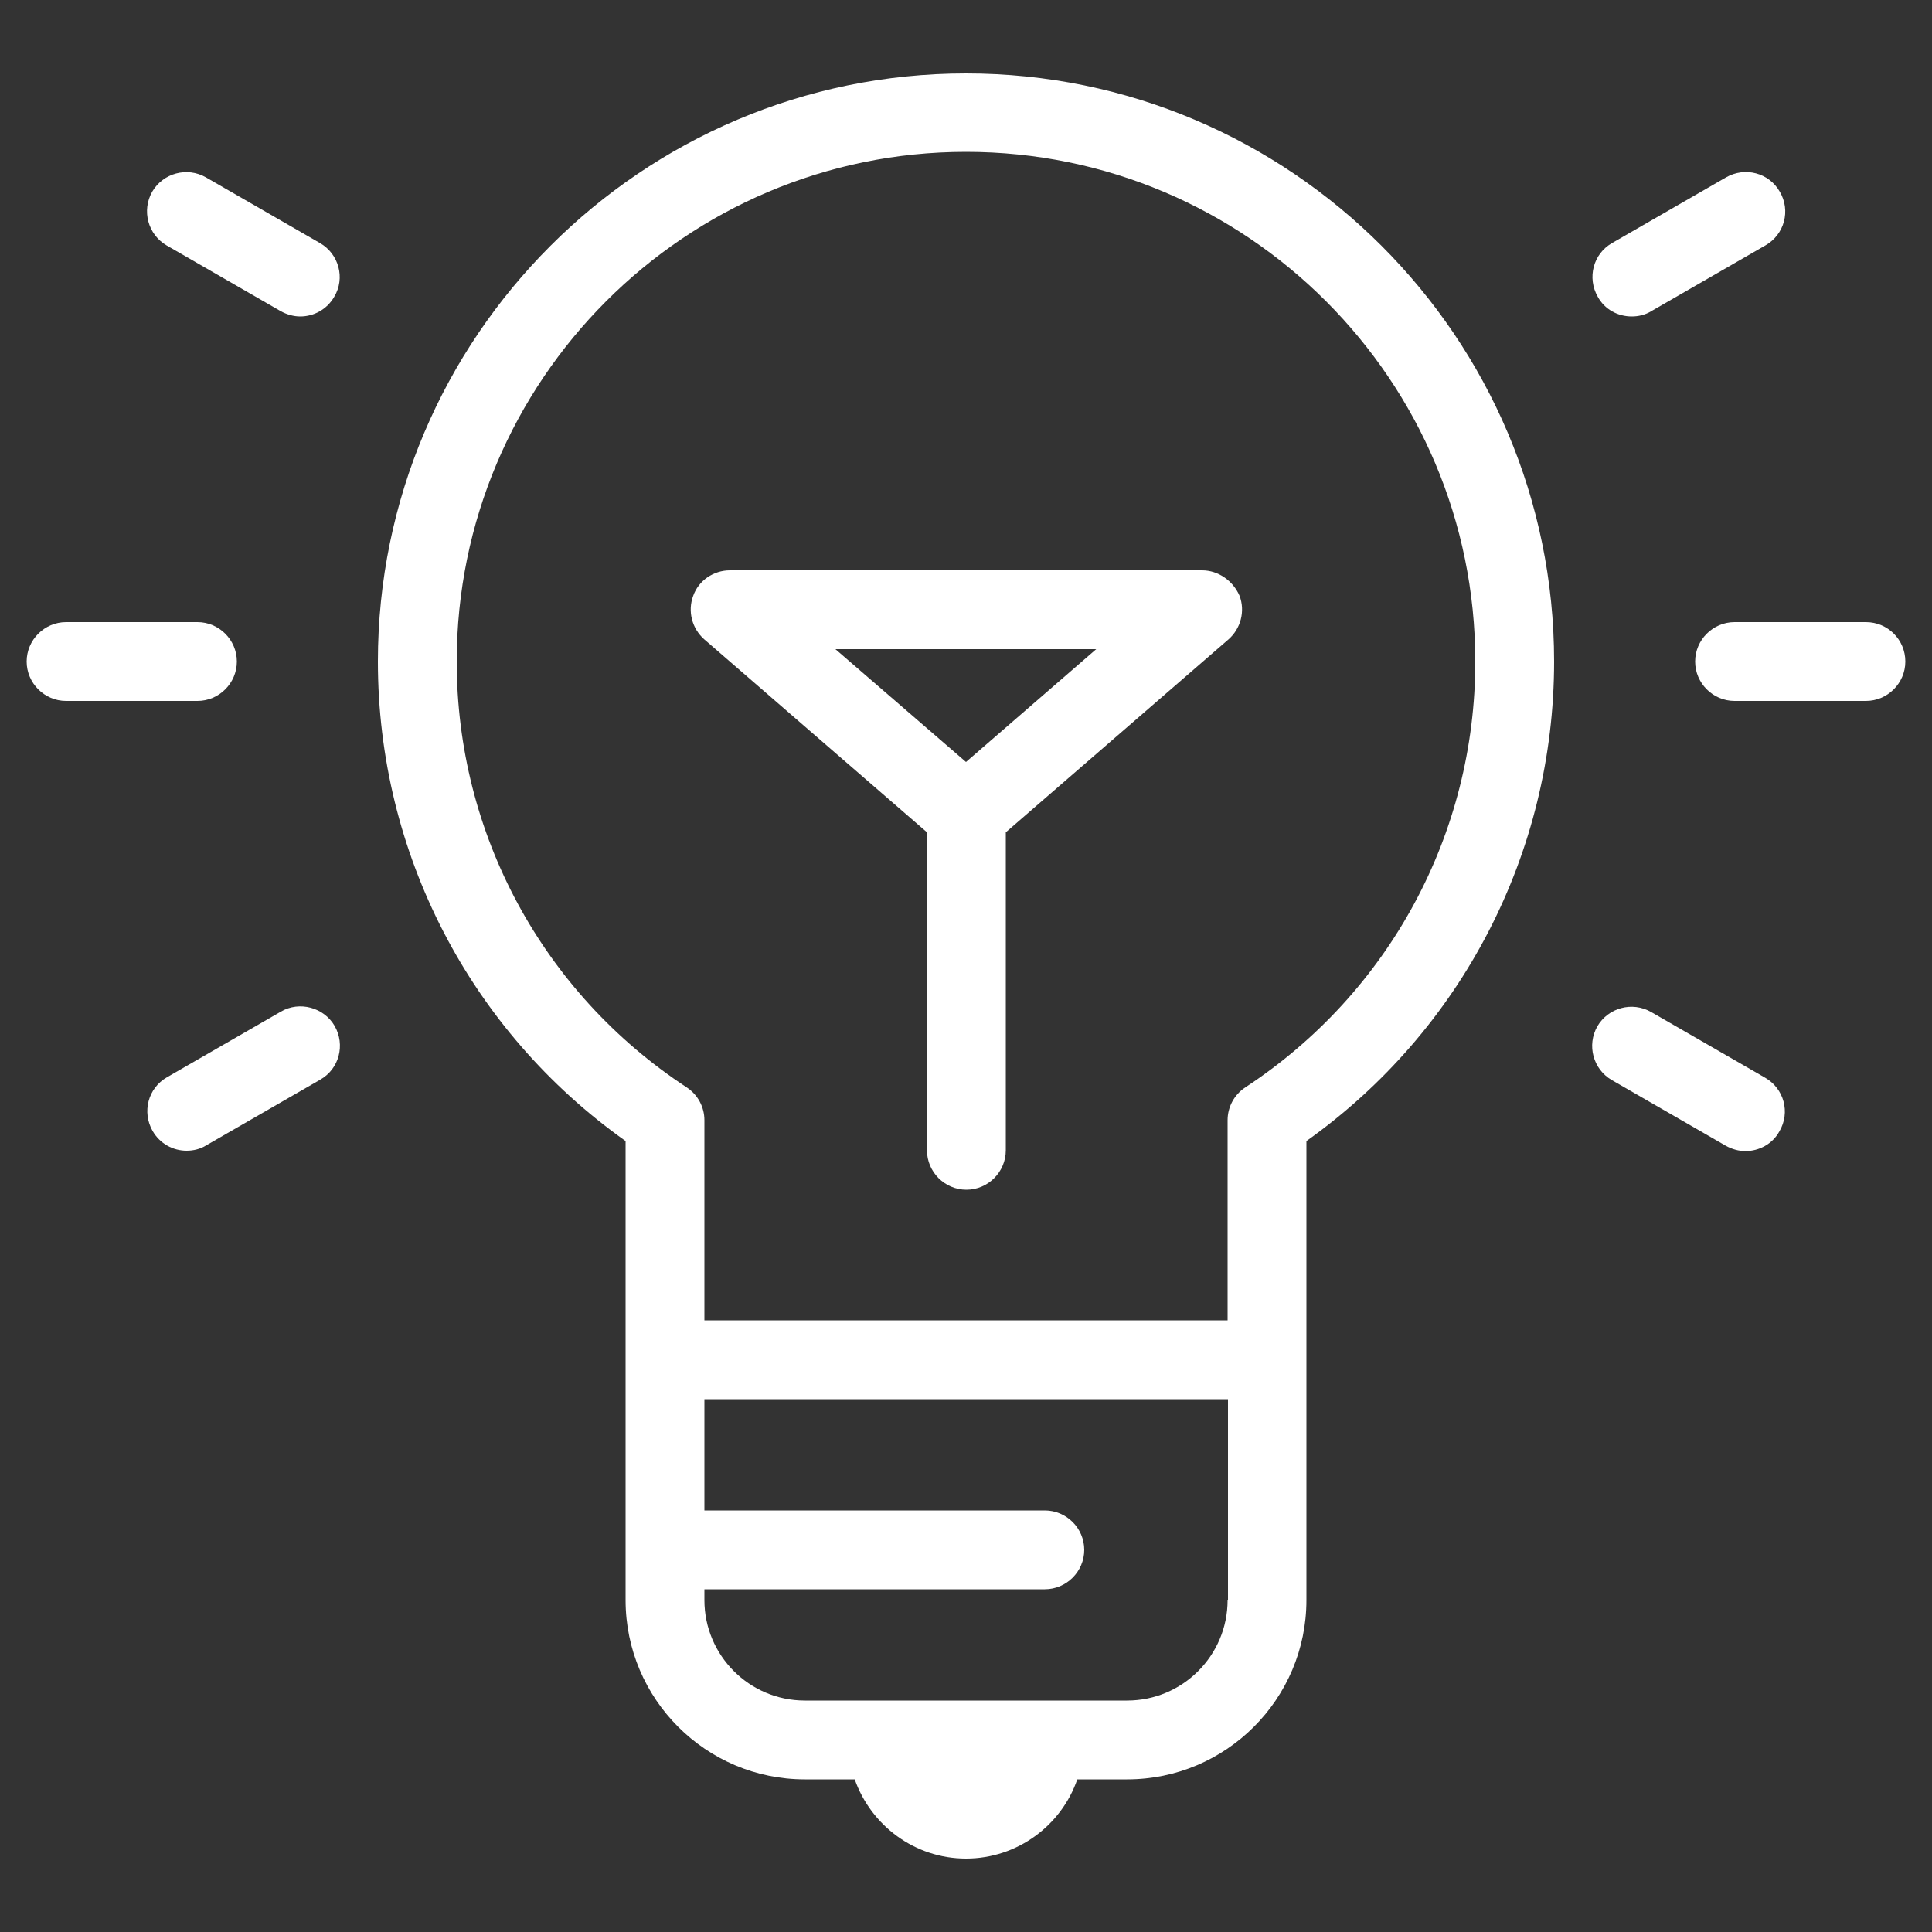 <?xml version="1.0" encoding="utf-8"?>
<!-- Generator: Adobe Illustrator 24.1.2, SVG Export Plug-In . SVG Version: 6.00 Build 0)  -->
<svg version="1.1" id="Layer_1" xmlns="http://www.w3.org/2000/svg" xmlns:xlink="http://www.w3.org/1999/xlink" x="0px" y="0px"
	 viewBox="0 0 500 500" style="enable-background:new 0 0 500 500;" xml:space="preserve">
<rect x="0" y="0" width="500" height="500" fill="#333333" stroke="none"/>
<style type="text/css">
	.st0{fill:#FFFFFF;}
</style>
<g>
	<path class="st0" d="M250,19C166.1,19,97.8,87.3,97.8,171.2c0,49.5,23.8,95.5,64.1,124.1v118.8c0,25.6,20.8,46.4,46.4,46.4h12.9
		c4.2,11.9,15.5,20.5,28.8,20.5c13.3,0,24.7-8.6,28.8-20.5h12.9c25.6,0,46.4-20.8,46.4-46.4V295.3c40.2-28.6,64.1-74.6,64.1-124.1
		C402.2,87.3,333.9,19,250,19z M317.7,414.1c0,14.4-11.7,26-26,26h-83.4c-14.4,0-26-11.7-26-26v-2.8h88.1c5.6,0,10.2-4.6,10.2-10.2
		c0-5.6-4.6-10.2-10.2-10.2h-88.1v-28.8h135.5V414.1z M322.3,281.4c-2.9,1.9-4.6,5.1-4.6,8.5v51.8H182.3v-51.8
		c0-3.4-1.7-6.6-4.6-8.5c-37.3-24.5-59.5-65.7-59.5-110.2c0-72.7,59.1-131.9,131.8-131.9c72.7,0,131.8,59.1,131.8,131.9
		C381.8,215.7,359.6,256.9,322.3,281.4z"/>
	<path class="st0" d="M311.1,147.6H188.9c-4.2,0-8.1,2.6-9.5,6.6c-1.5,4-0.3,8.5,2.9,11.3l57.6,49.9l0,82.3
		c0,5.6,4.6,10.2,10.2,10.2c5.6,0,10.2-4.6,10.2-10.2v-82.3l57.6-49.9c3.2-2.8,4.4-7.3,2.9-11.3
		C319.1,150.3,315.3,147.6,311.1,147.6z M250,197.2L216.2,168h67.5L250,197.2z"/>
	<path class="st0" d="M82.8,62.9l-29.5-17c-4.9-2.8-11.1-1.1-13.9,3.7c-2.8,4.9-1.1,11.1,3.7,13.9l29.5,17c1.6,0.9,3.4,1.4,5.1,1.4
		c3.5,0,6.9-1.8,8.8-5.1C89.4,72,87.7,65.7,82.8,62.9z"/>
	<path class="st0" d="M61.3,171.2c0-5.6-4.6-10.2-10.2-10.2h-34c-5.6,0-10.2,4.6-10.2,10.2c0,5.6,4.6,10.2,10.2,10.2h34
		C56.7,181.4,61.3,176.8,61.3,171.2z"/>
	<path class="st0" d="M72.7,261.8l-29.5,17c-4.9,2.8-6.5,9-3.7,13.9c1.9,3.3,5.3,5.1,8.8,5.1c1.7,0,3.5-0.4,5.1-1.4l29.5-17
		c4.9-2.8,6.5-9,3.7-13.9C83.8,260.7,77.5,259,72.7,261.8z"/>
	<path class="st0" d="M456.8,278.9l-29.5-17c-4.9-2.8-11.1-1.1-13.9,3.7c-2.8,4.9-1.1,11.1,3.7,13.9l29.5,17
		c1.6,0.9,3.4,1.4,5.1,1.4c3.5,0,7-1.8,8.8-5.1C463.4,287.9,461.7,281.7,456.8,278.9z"/>
	<path class="st0" d="M482.9,161h-34c-5.6,0-10.2,4.6-10.2,10.2s4.6,10.2,10.2,10.2h34c5.6,0,10.2-4.6,10.2-10.2
		C493.1,165.6,488.6,161,482.9,161z"/>
	<path class="st0" d="M422.3,81.9c1.7,0,3.5-0.4,5.1-1.4l29.5-17c4.9-2.8,6.6-9,3.7-13.9c-2.8-4.9-9-6.5-13.9-3.7l-29.5,17
		c-4.9,2.8-6.5,9-3.7,13.9C415.3,80.1,418.7,81.9,422.3,81.9z"/>
</g>
</svg>
